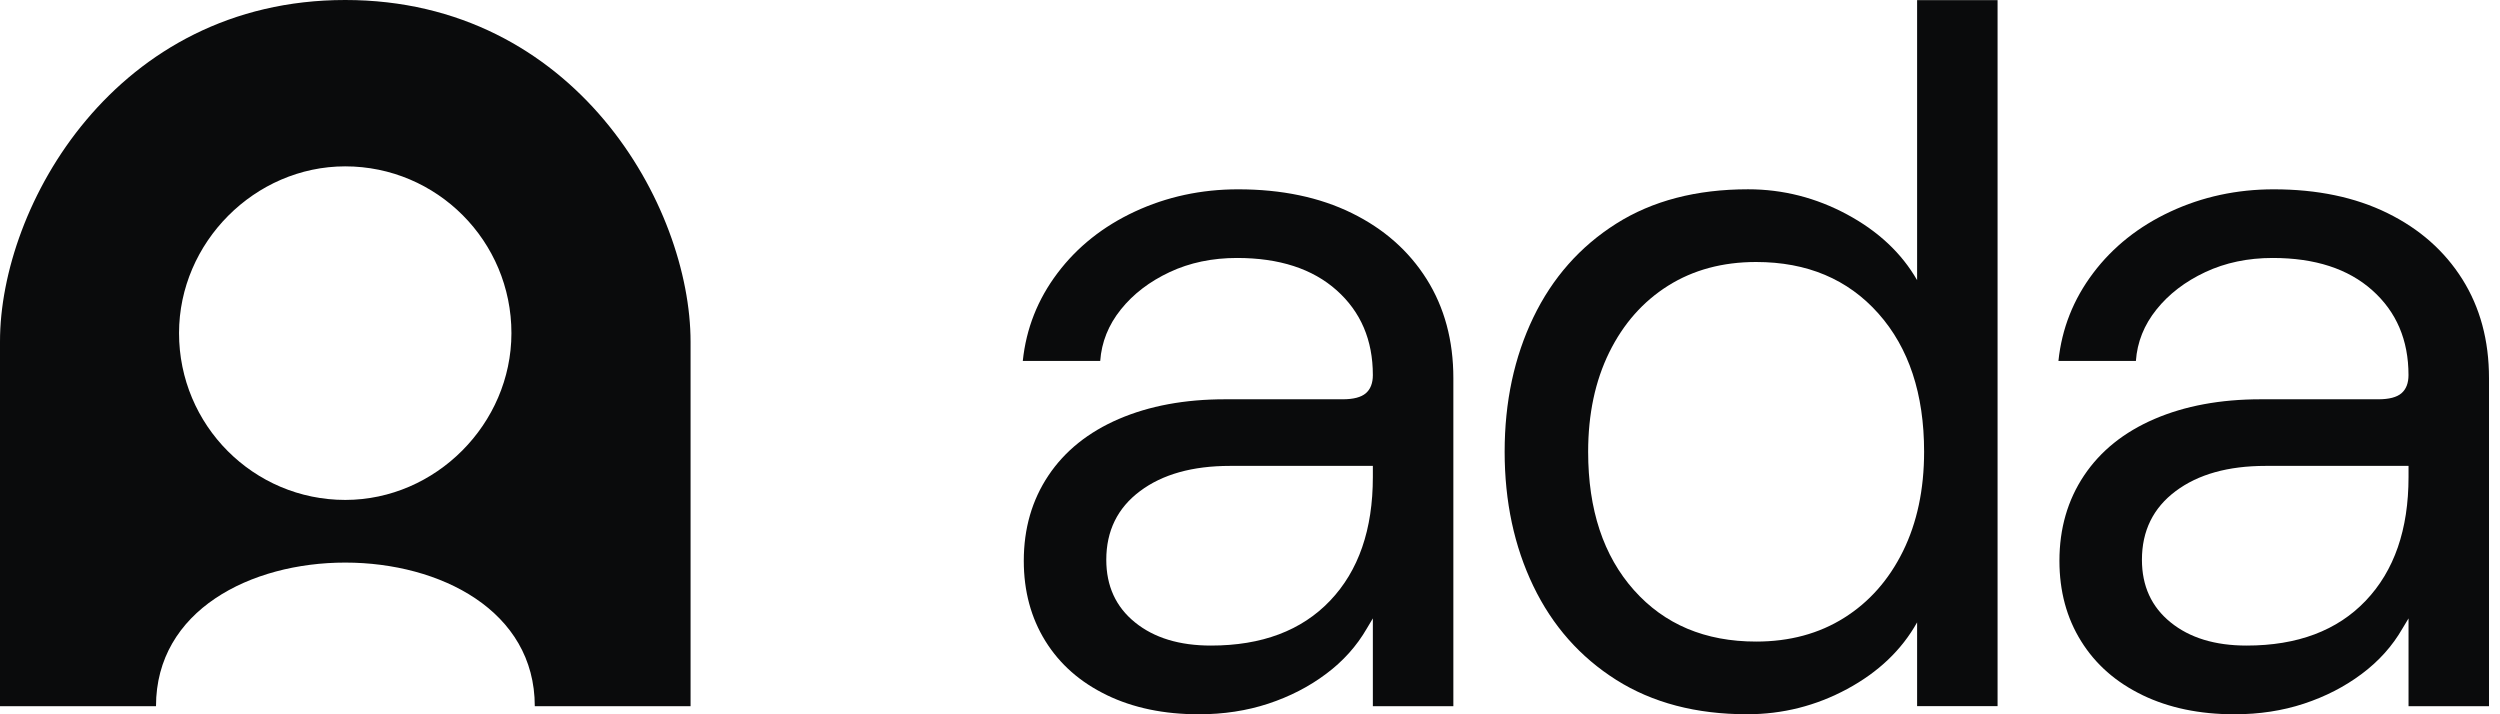 <svg width="70" height="20" viewBox="0 0 70 20" fill="none" xmlns="http://www.w3.org/2000/svg">
<path d="M30.99 19.462C30.248 19.104 29.675 18.6 29.271 17.95C28.868 17.3 28.666 16.551 28.666 15.703C28.666 14.798 28.896 14.002 29.356 13.314C29.816 12.627 30.473 12.099 31.328 11.731C32.182 11.364 33.173 11.18 34.299 11.18H37.595C37.895 11.18 38.111 11.124 38.243 11.011C38.374 10.898 38.44 10.728 38.44 10.502C38.44 9.522 38.102 8.731 37.426 8.128C36.75 7.525 35.82 7.223 34.637 7.223C33.942 7.223 33.313 7.355 32.75 7.619C32.187 7.883 31.731 8.232 31.384 8.665C31.036 9.099 30.844 9.579 30.806 10.107H28.638C28.732 9.202 29.055 8.382 29.61 7.647C30.163 6.913 30.886 6.338 31.778 5.923C32.67 5.509 33.633 5.301 34.666 5.301C35.886 5.301 36.947 5.523 37.849 5.966C38.75 6.408 39.449 7.026 39.947 7.817C40.444 8.609 40.694 9.532 40.694 10.587V19.774H38.44V17.315L38.271 17.598C37.989 18.087 37.609 18.512 37.13 18.869C36.652 19.228 36.111 19.505 35.511 19.703C34.91 19.901 34.261 20 33.567 20C32.59 20 31.731 19.821 30.99 19.463V19.462ZM37.243 16.819C38.041 15.981 38.44 14.826 38.44 13.356V13.045H34.441C33.389 13.045 32.548 13.281 31.92 13.752C31.291 14.223 30.976 14.864 30.976 15.674C30.976 16.409 31.244 16.993 31.779 17.426C32.314 17.86 33.023 18.076 33.906 18.076C35.332 18.076 36.445 17.657 37.243 16.819H37.243Z" fill="#0A0B0C"/>
<path d="M45.256 19.038C44.242 18.397 43.468 17.521 42.933 16.409C42.398 15.297 42.13 14.044 42.13 12.649C42.13 11.254 42.398 10.002 42.933 8.889C43.468 7.778 44.243 6.901 45.256 6.261C46.27 5.62 47.5 5.3 48.947 5.3C49.923 5.3 50.848 5.536 51.721 6.006C52.594 6.477 53.246 7.09 53.679 7.844V0.004H55.932V19.772H53.679V17.426C53.247 18.199 52.594 18.821 51.721 19.292C50.848 19.763 49.913 19.999 48.918 19.999C47.491 19.999 46.27 19.678 45.256 19.038ZM51.636 17.299C52.34 16.857 52.889 16.235 53.284 15.434C53.678 14.633 53.875 13.705 53.875 12.649C53.875 11.029 53.448 9.738 52.594 8.777C51.739 7.816 50.598 7.336 49.172 7.336C48.232 7.336 47.411 7.558 46.707 8C46.003 8.443 45.454 9.065 45.059 9.866C44.665 10.667 44.468 11.595 44.468 12.65C44.468 14.271 44.895 15.562 45.749 16.522C46.603 17.483 47.744 17.964 49.172 17.964C50.11 17.964 50.932 17.742 51.636 17.299Z" fill="#0A0B0C"/>
<path d="M59.988 19.462C59.246 19.104 58.673 18.6 58.27 17.95C57.865 17.3 57.664 16.551 57.664 15.703C57.664 14.798 57.894 14.002 58.354 13.314C58.814 12.627 59.471 12.099 60.326 11.731C61.18 11.364 62.171 11.18 63.298 11.18H66.593C66.893 11.18 67.109 11.124 67.241 11.011C67.372 10.898 67.438 10.728 67.438 10.502C67.438 9.522 67.1 8.731 66.424 8.128C65.748 7.525 64.819 7.223 63.635 7.223C62.941 7.223 62.312 7.355 61.748 7.619C61.185 7.883 60.729 8.232 60.382 8.665C60.034 9.099 59.842 9.579 59.805 10.107H57.636C57.73 9.202 58.054 8.382 58.608 7.647C59.161 6.913 59.885 6.338 60.777 5.923C61.668 5.509 62.631 5.301 63.664 5.301C64.885 5.301 65.945 5.523 66.847 5.966C67.748 6.408 68.447 7.026 68.945 7.817C69.443 8.609 69.692 9.532 69.692 10.587V19.774H67.439V17.315L67.269 17.598C66.988 18.087 66.608 18.512 66.129 18.869C65.65 19.228 65.11 19.505 64.509 19.703C63.908 19.901 63.26 20 62.565 20C61.589 20 60.73 19.821 59.988 19.463V19.462ZM66.241 16.819C67.039 15.981 67.439 14.826 67.439 13.356V13.045H63.439C62.387 13.045 61.547 13.281 60.918 13.752C60.289 14.223 59.974 14.864 59.974 15.674C59.974 16.409 60.242 16.993 60.777 17.426C61.312 17.86 62.021 18.076 62.904 18.076C64.33 18.076 65.443 17.657 66.241 16.819Z" fill="#0A0B0C"/>
<path d="M9.667 0C3.228 0 -0.002 5.765 1.1247e-06 9.565V19.774H4.368C4.368 14.406 14.974 14.418 14.974 19.774H19.336V9.573C19.336 5.766 16.106 0 9.667 0V0ZM9.67 13.998C7.097 13.999 5.012 11.906 5.013 9.325C5.015 6.787 7.134 4.66 9.663 4.658C12.236 4.657 14.322 6.75 14.32 9.331C14.318 11.87 12.2 13.996 9.67 13.998Z" fill="#0A0B0C"/>
</svg>
